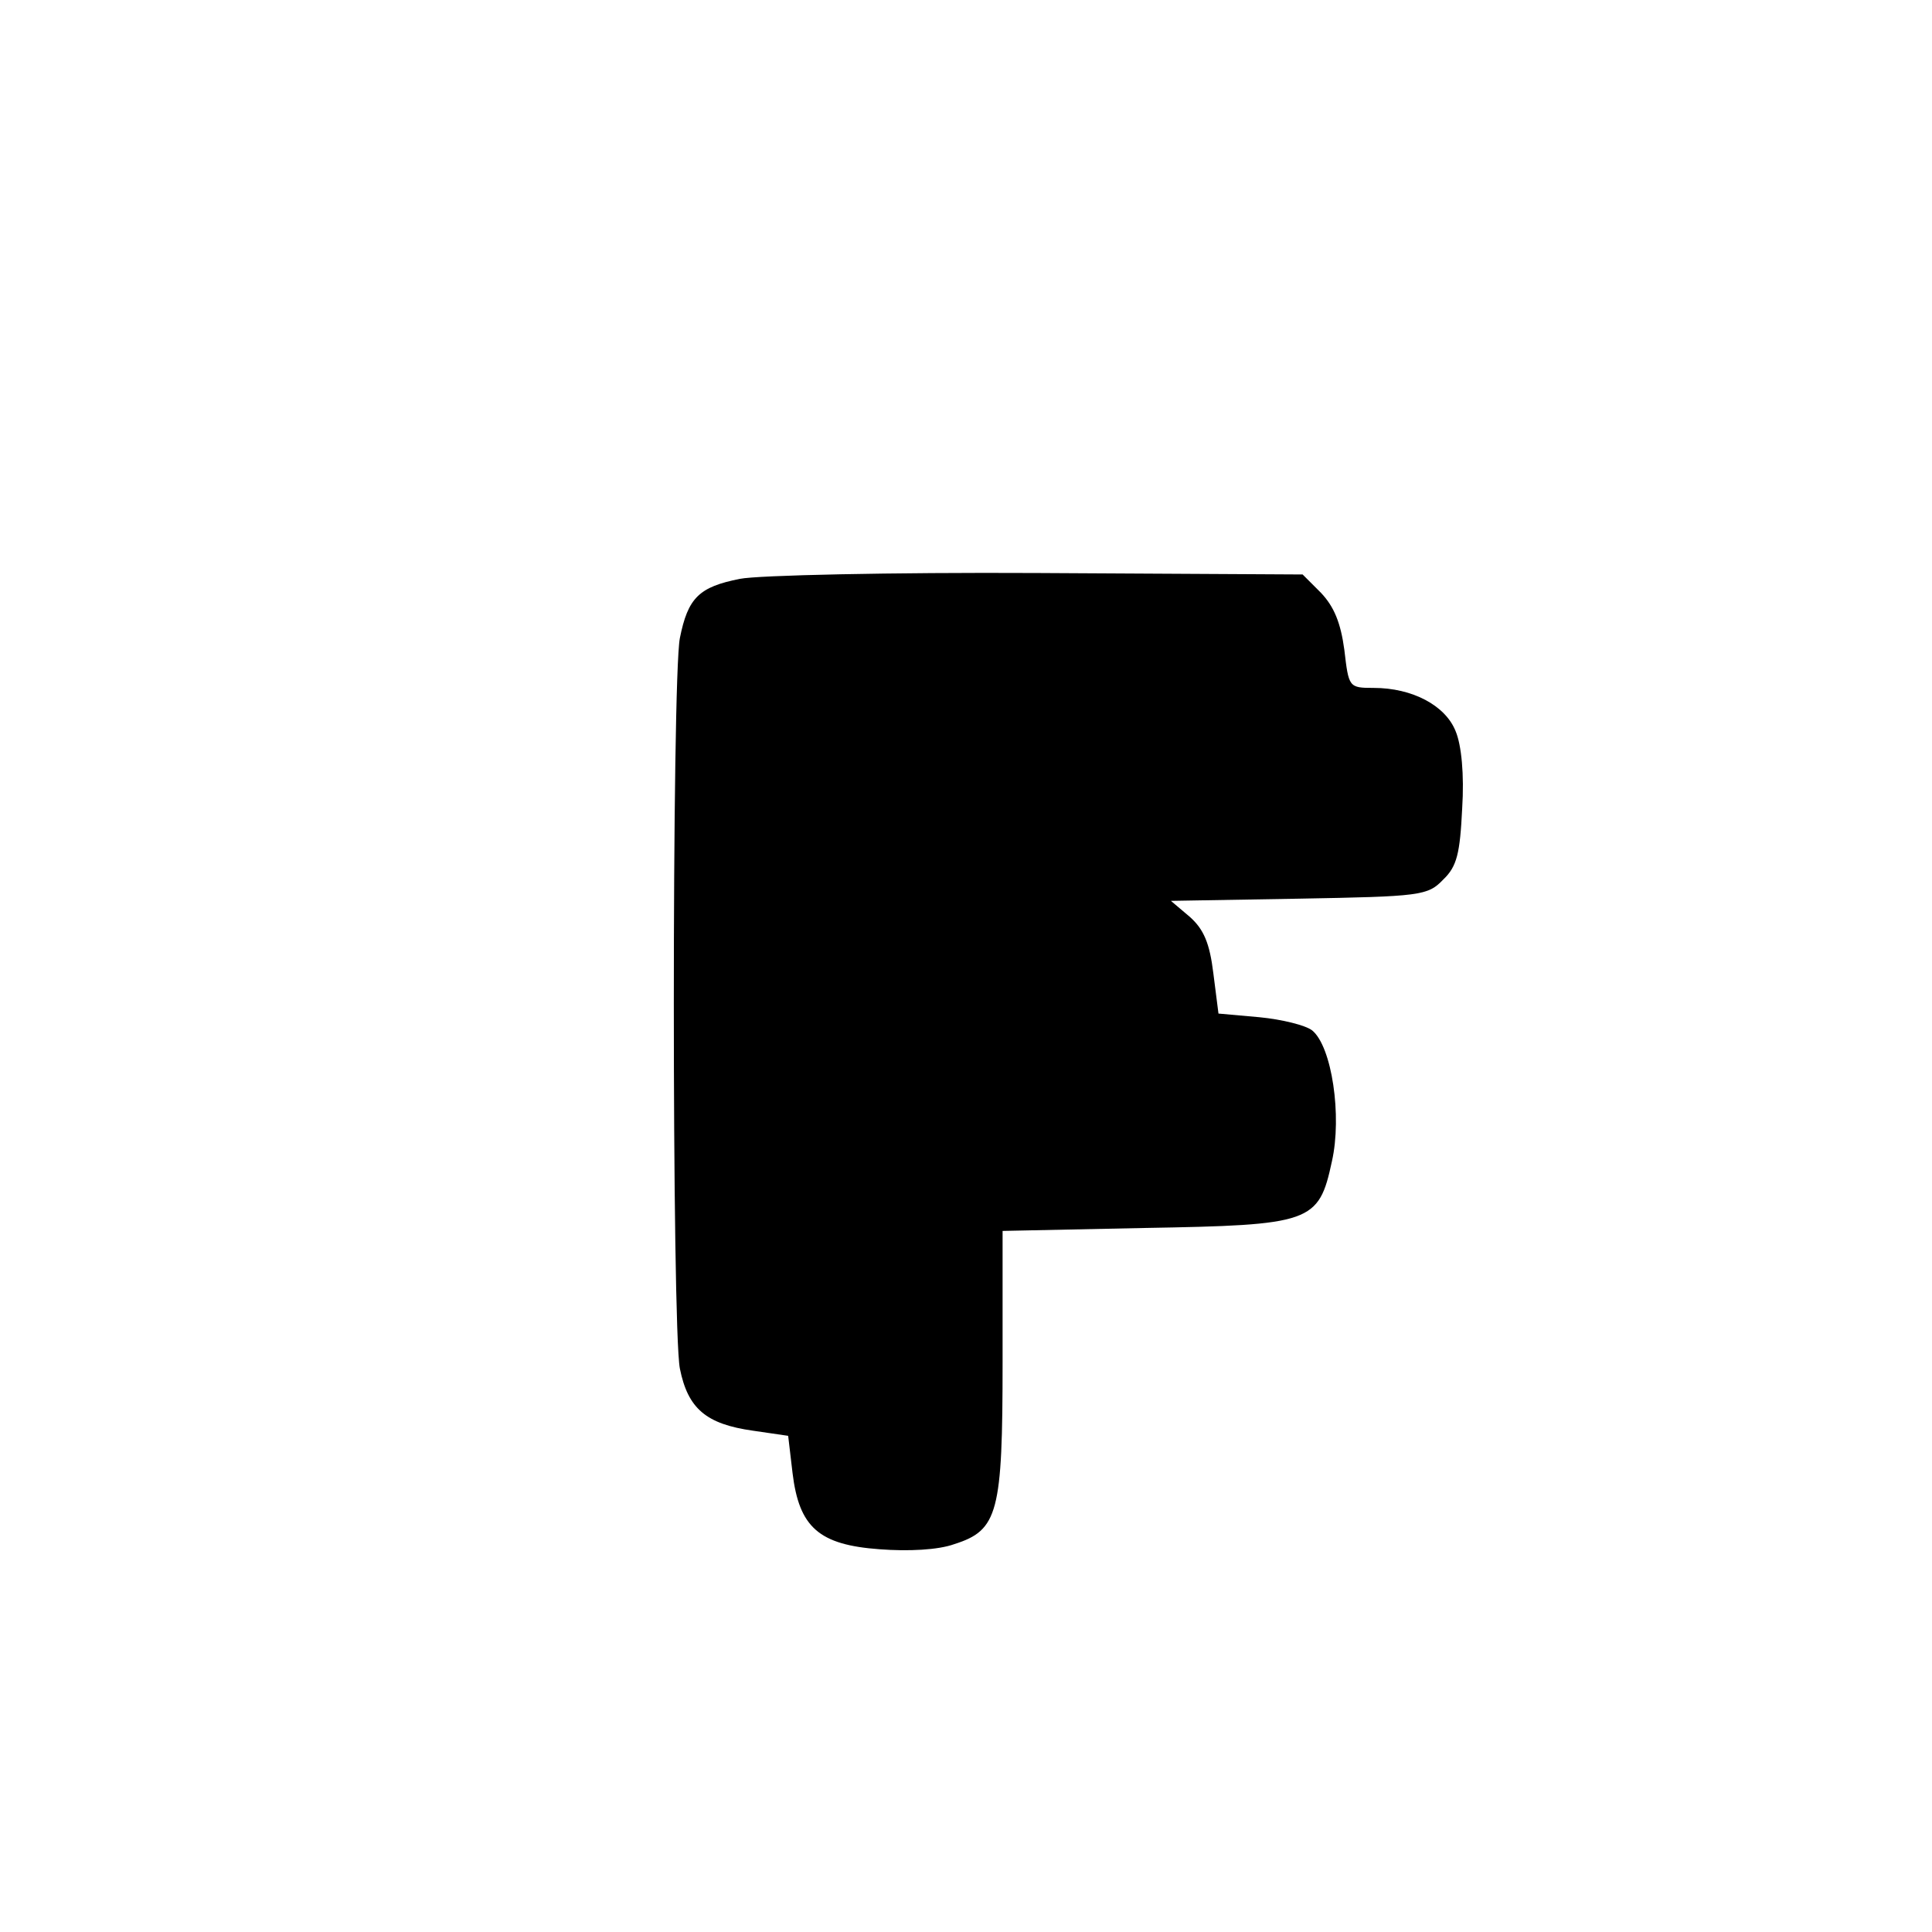 <?xml version="1.0" standalone="no"?>
<!DOCTYPE svg PUBLIC "-//W3C//DTD SVG 20010904//EN"
 "http://www.w3.org/TR/2001/REC-SVG-20010904/DTD/svg10.dtd">
<svg version="1.0" xmlns="http://www.w3.org/2000/svg"
 width="264pt" height="264pt" viewBox="0 0 264 264"
 preserveAspectRatio="xMidYMid meet">
<g transform="translate(0,264) scale(0.1,-0.1)"
fill="#000000" stroke="none">
<path d="M1011 1849 c-56 -11 -71 -26 -82 -81 -11 -57 -11 -940 0 -998 11 -55
36 -76 100 -85 l48 -7 6 -51 c9 -74 36 -98 119 -104 39 -3 80 -1 102 7 60 19
66 43 66 249 l0 179 193 4 c229 4 239 7 257 91 14 62 0 157 -27 179 -9 7 -41
15 -72 18 l-56 5 -7 55 c-5 41 -13 60 -32 77 l-26 22 175 3 c166 3 176 4 197
26 19 18 23 36 26 97 3 47 -1 87 -9 106 -14 35 -59 59 -112 59 -34 0 -34 1
-40 52 -5 37 -14 59 -32 78 l-25 25 -363 2 c-199 1 -382 -3 -406 -8z"/>
</g>
</svg>

